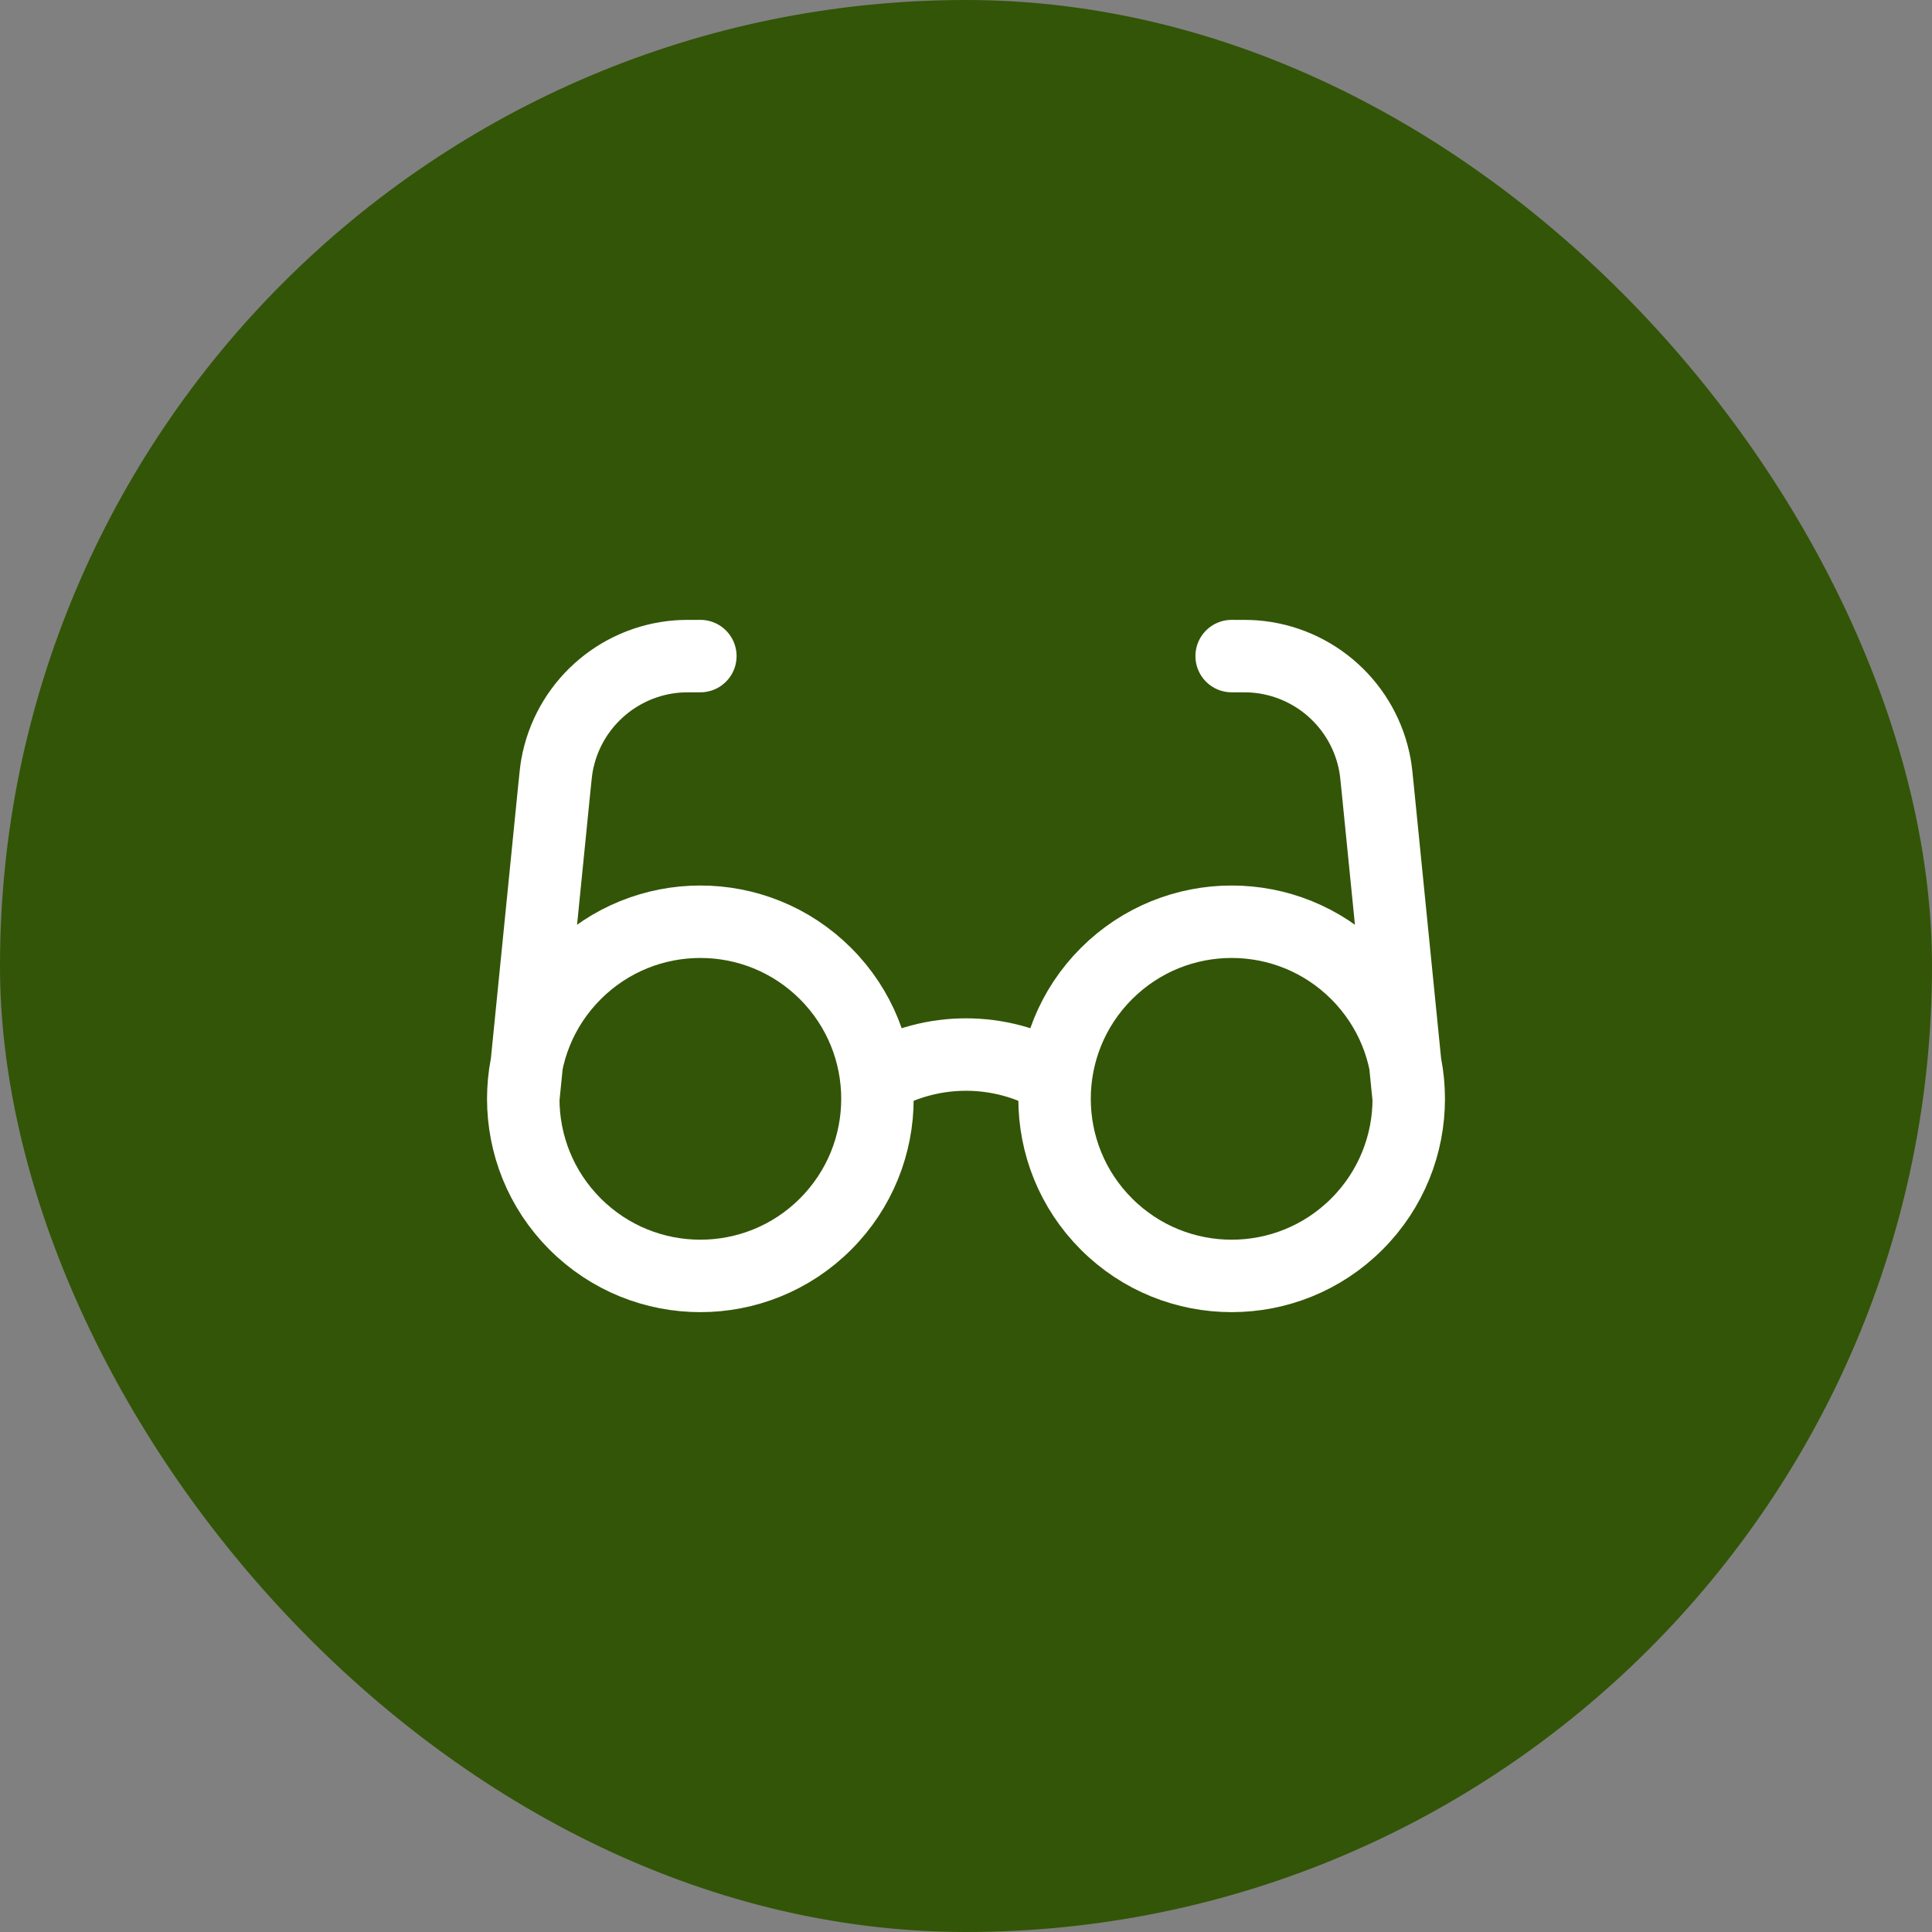 <svg xmlns="http://www.w3.org/2000/svg" width="80" height="80" viewBox="0 0 80 80" fill="none"><rect x="0" y="0" width="80" height="80" fill="#808080" stroke="none"/><rect width="80" height="80" rx="40" fill="#335507"></rect><path d="M36.333 44.647C38.595 43.34 41.405 43.34 43.667 44.647M21.667 45.5L22.953 32.639C23.002 32.152 23.026 31.908 23.063 31.699C23.504 29.233 25.556 27.376 28.053 27.183C28.265 27.167 28.51 27.167 29 27.167M58.333 45.5L57.047 32.639C56.999 32.152 56.974 31.908 56.937 31.699C56.496 29.233 54.444 27.376 51.947 27.183C51.735 27.167 51.49 27.167 51 27.167M34.185 40.315C37.049 43.178 37.049 47.822 34.185 50.685C31.322 53.549 26.678 53.549 23.815 50.685C20.951 47.822 20.951 43.178 23.815 40.315C26.678 37.451 31.322 37.451 34.185 40.315ZM56.185 40.315C59.049 43.178 59.049 47.822 56.185 50.685C53.322 53.549 48.678 53.549 45.815 50.685C42.951 47.822 42.951 43.178 45.815 40.315C48.678 37.451 53.322 37.451 56.185 40.315Z" stroke="white" stroke-width="3" stroke-linecap="round" stroke-linejoin="round"></path></svg>